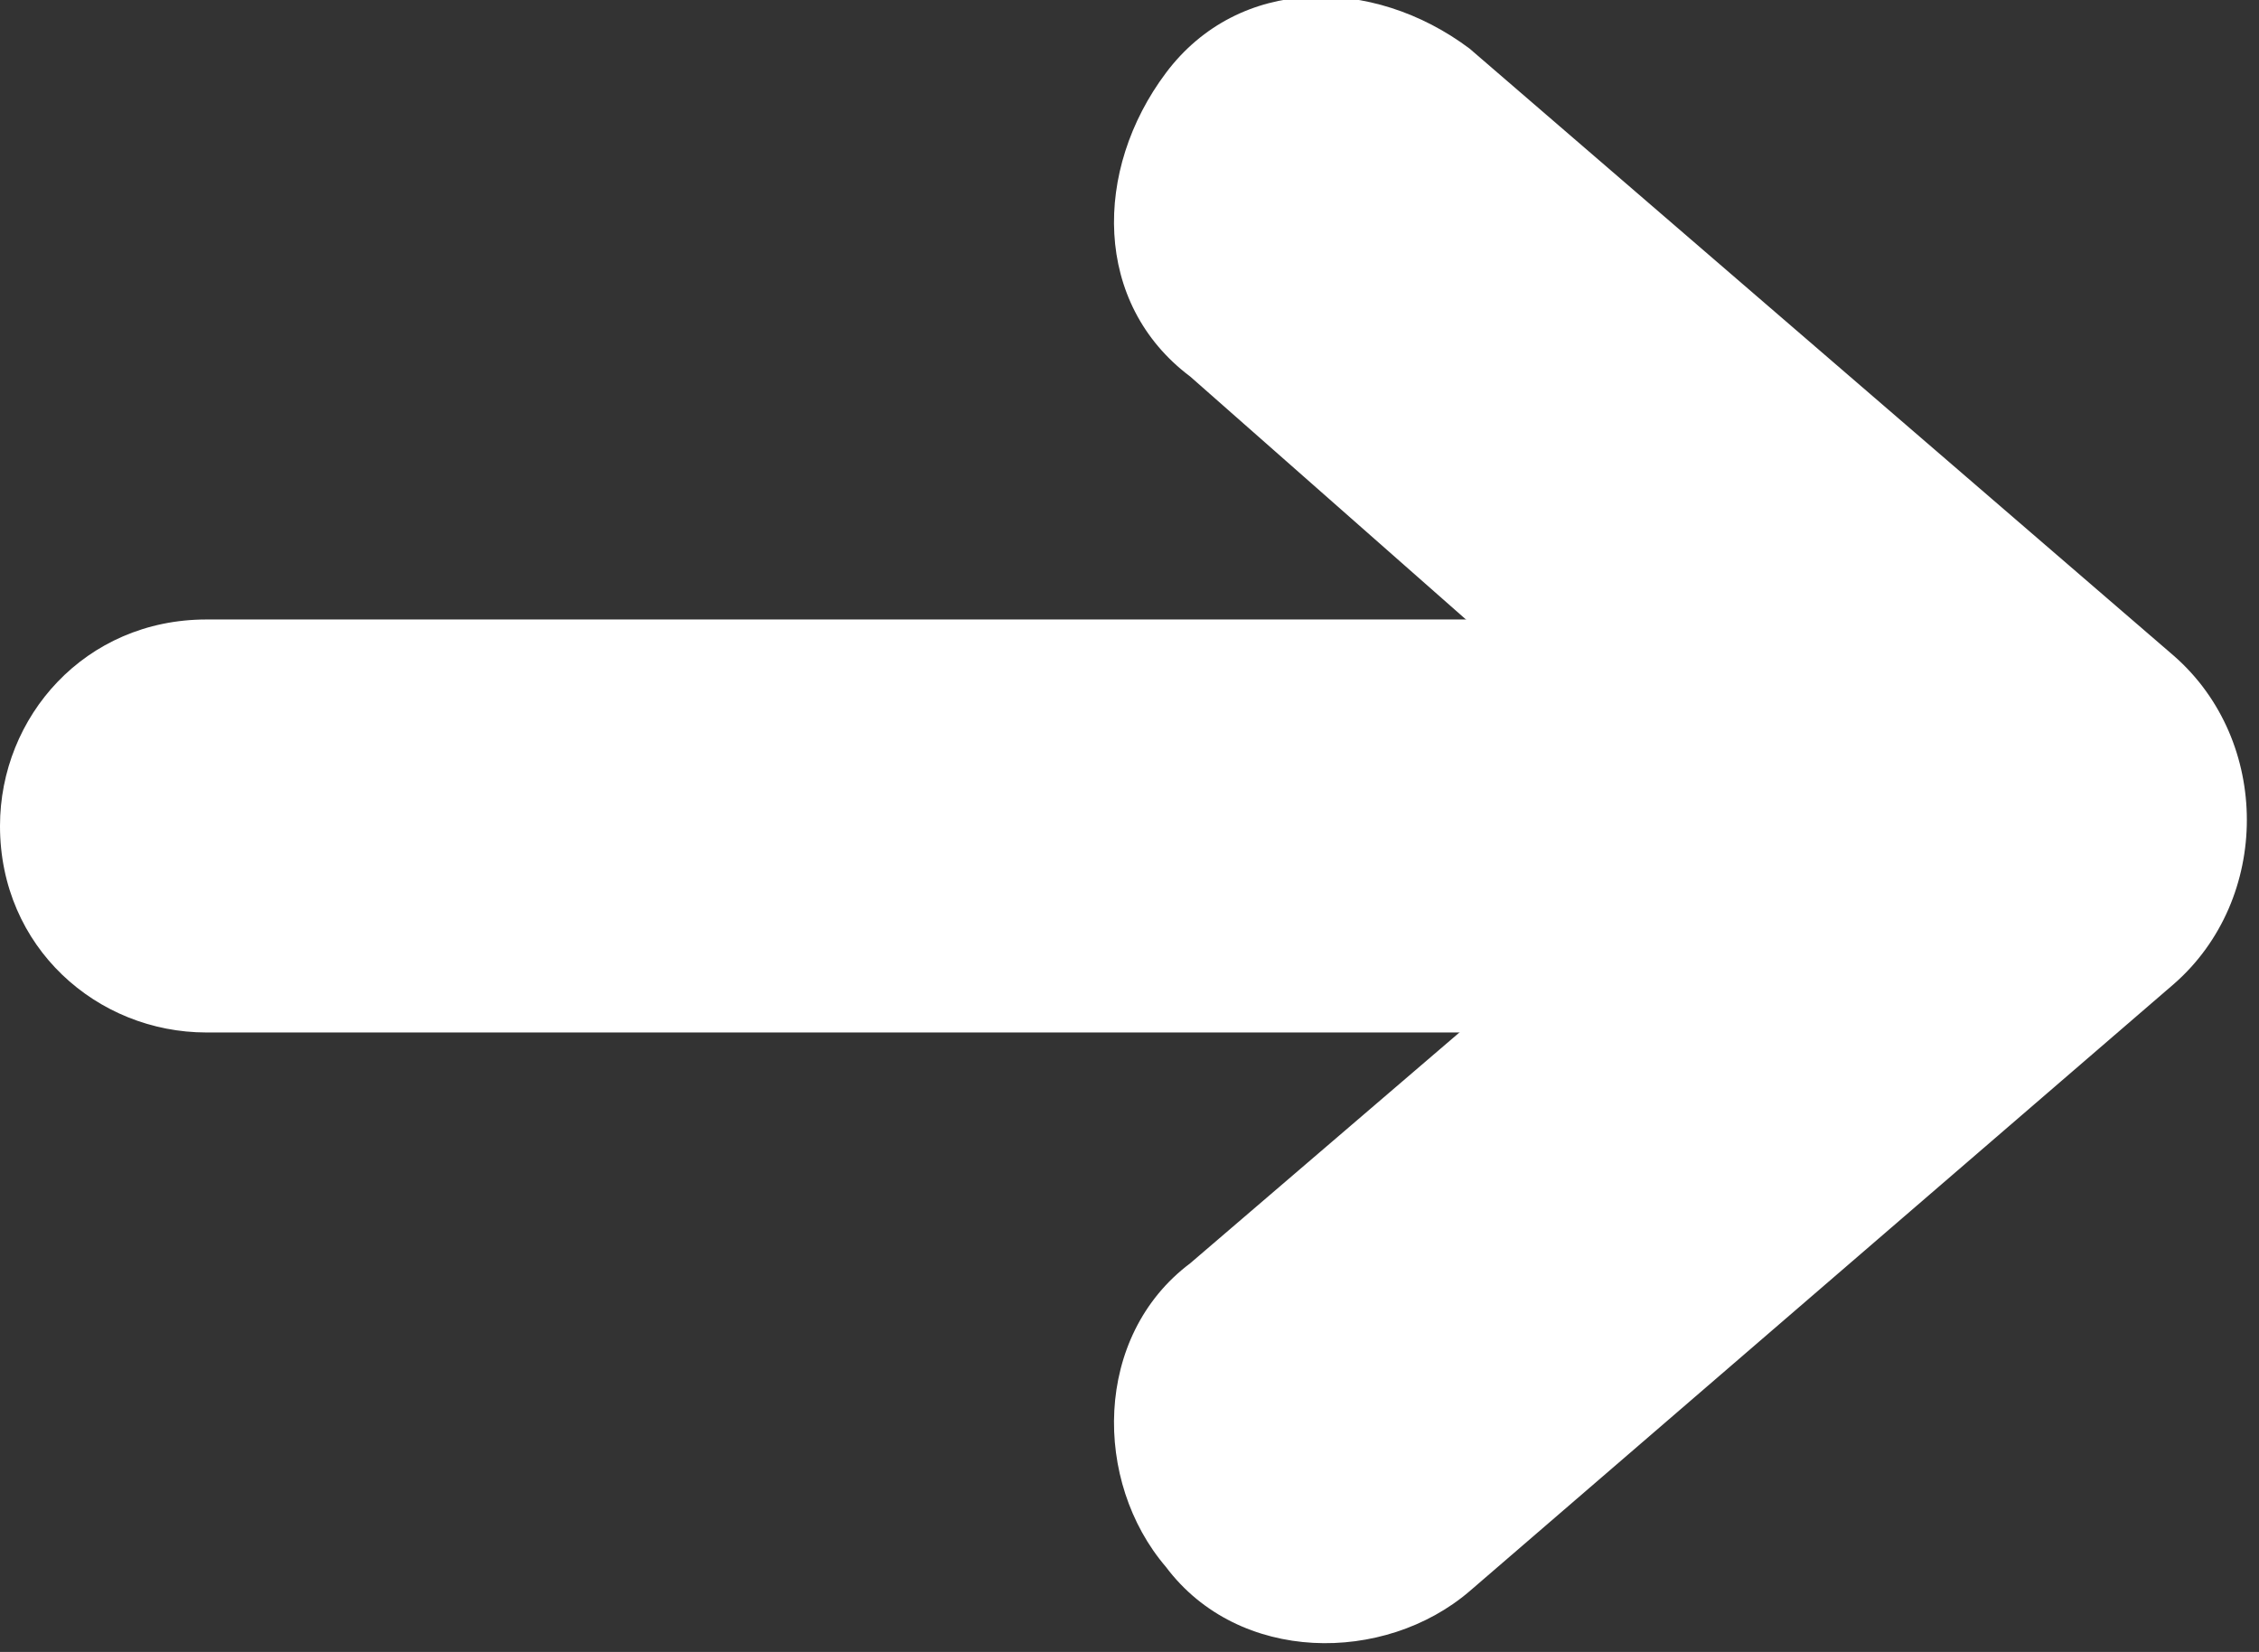<?xml version="1.0" encoding="utf-8"?>
<!-- Generator: Adobe Illustrator 24.0.1, SVG Export Plug-In . SVG Version: 6.00 Build 0)  -->
<svg version="1.1" id="Layer_1" xmlns="http://www.w3.org/2000/svg" xmlns:xlink="http://www.w3.org/1999/xlink" x="0px" y="0px"
	 viewBox="0 0 18.6 13.6" style="enable-background:new 0 0 18.6 13.6;" xml:space="preserve">
<rect x="0" y="0" width="18.6" height="13.6" fill="#333333" stroke="none"/>
<style type="text/css">
	.st0{fill-rule:evenodd;clip-rule:evenodd;fill:#FFFFFF;}
	.st1{fill:#FFFFFF;}
</style>
<title>icon/navigation/arrowcircle</title>
<desc>Created with Sketch.</desc>
<g id="icon_x2F_navigation_x2F_arrowcircle">
	
		<g id="arrow" transform="translate(30, 29.5) rotate(-180) translate(-30, -29.5) translate(25, 20.5)">
		<path id="Rectangle" class="st0" d="M17.4,31.7L17.4,31.7c0-0.9,0.7-1.7,1.7-1.7h14.2c0.9,0,1.7,0.7,1.7,1.7l0,0
			c0,0.9-0.7,1.7-1.7,1.7H19.1C18.1,33.4,17.4,32.6,17.4,31.7z"/>
		<path id="Path-2" class="st1" d="M21,31.7l4.2-3.6c0.8-0.6,0.8-1.8,0.2-2.5c-0.6-0.8-1.8-0.8-2.5-0.2l-5.8,5c-0.8,0.7-0.8,2,0,2.7
			l5.8,5c0.8,0.6,1.9,0.6,2.5-0.2s0.6-1.9-0.2-2.5L21,31.7z"/>
	</g>
</g>
</svg>
